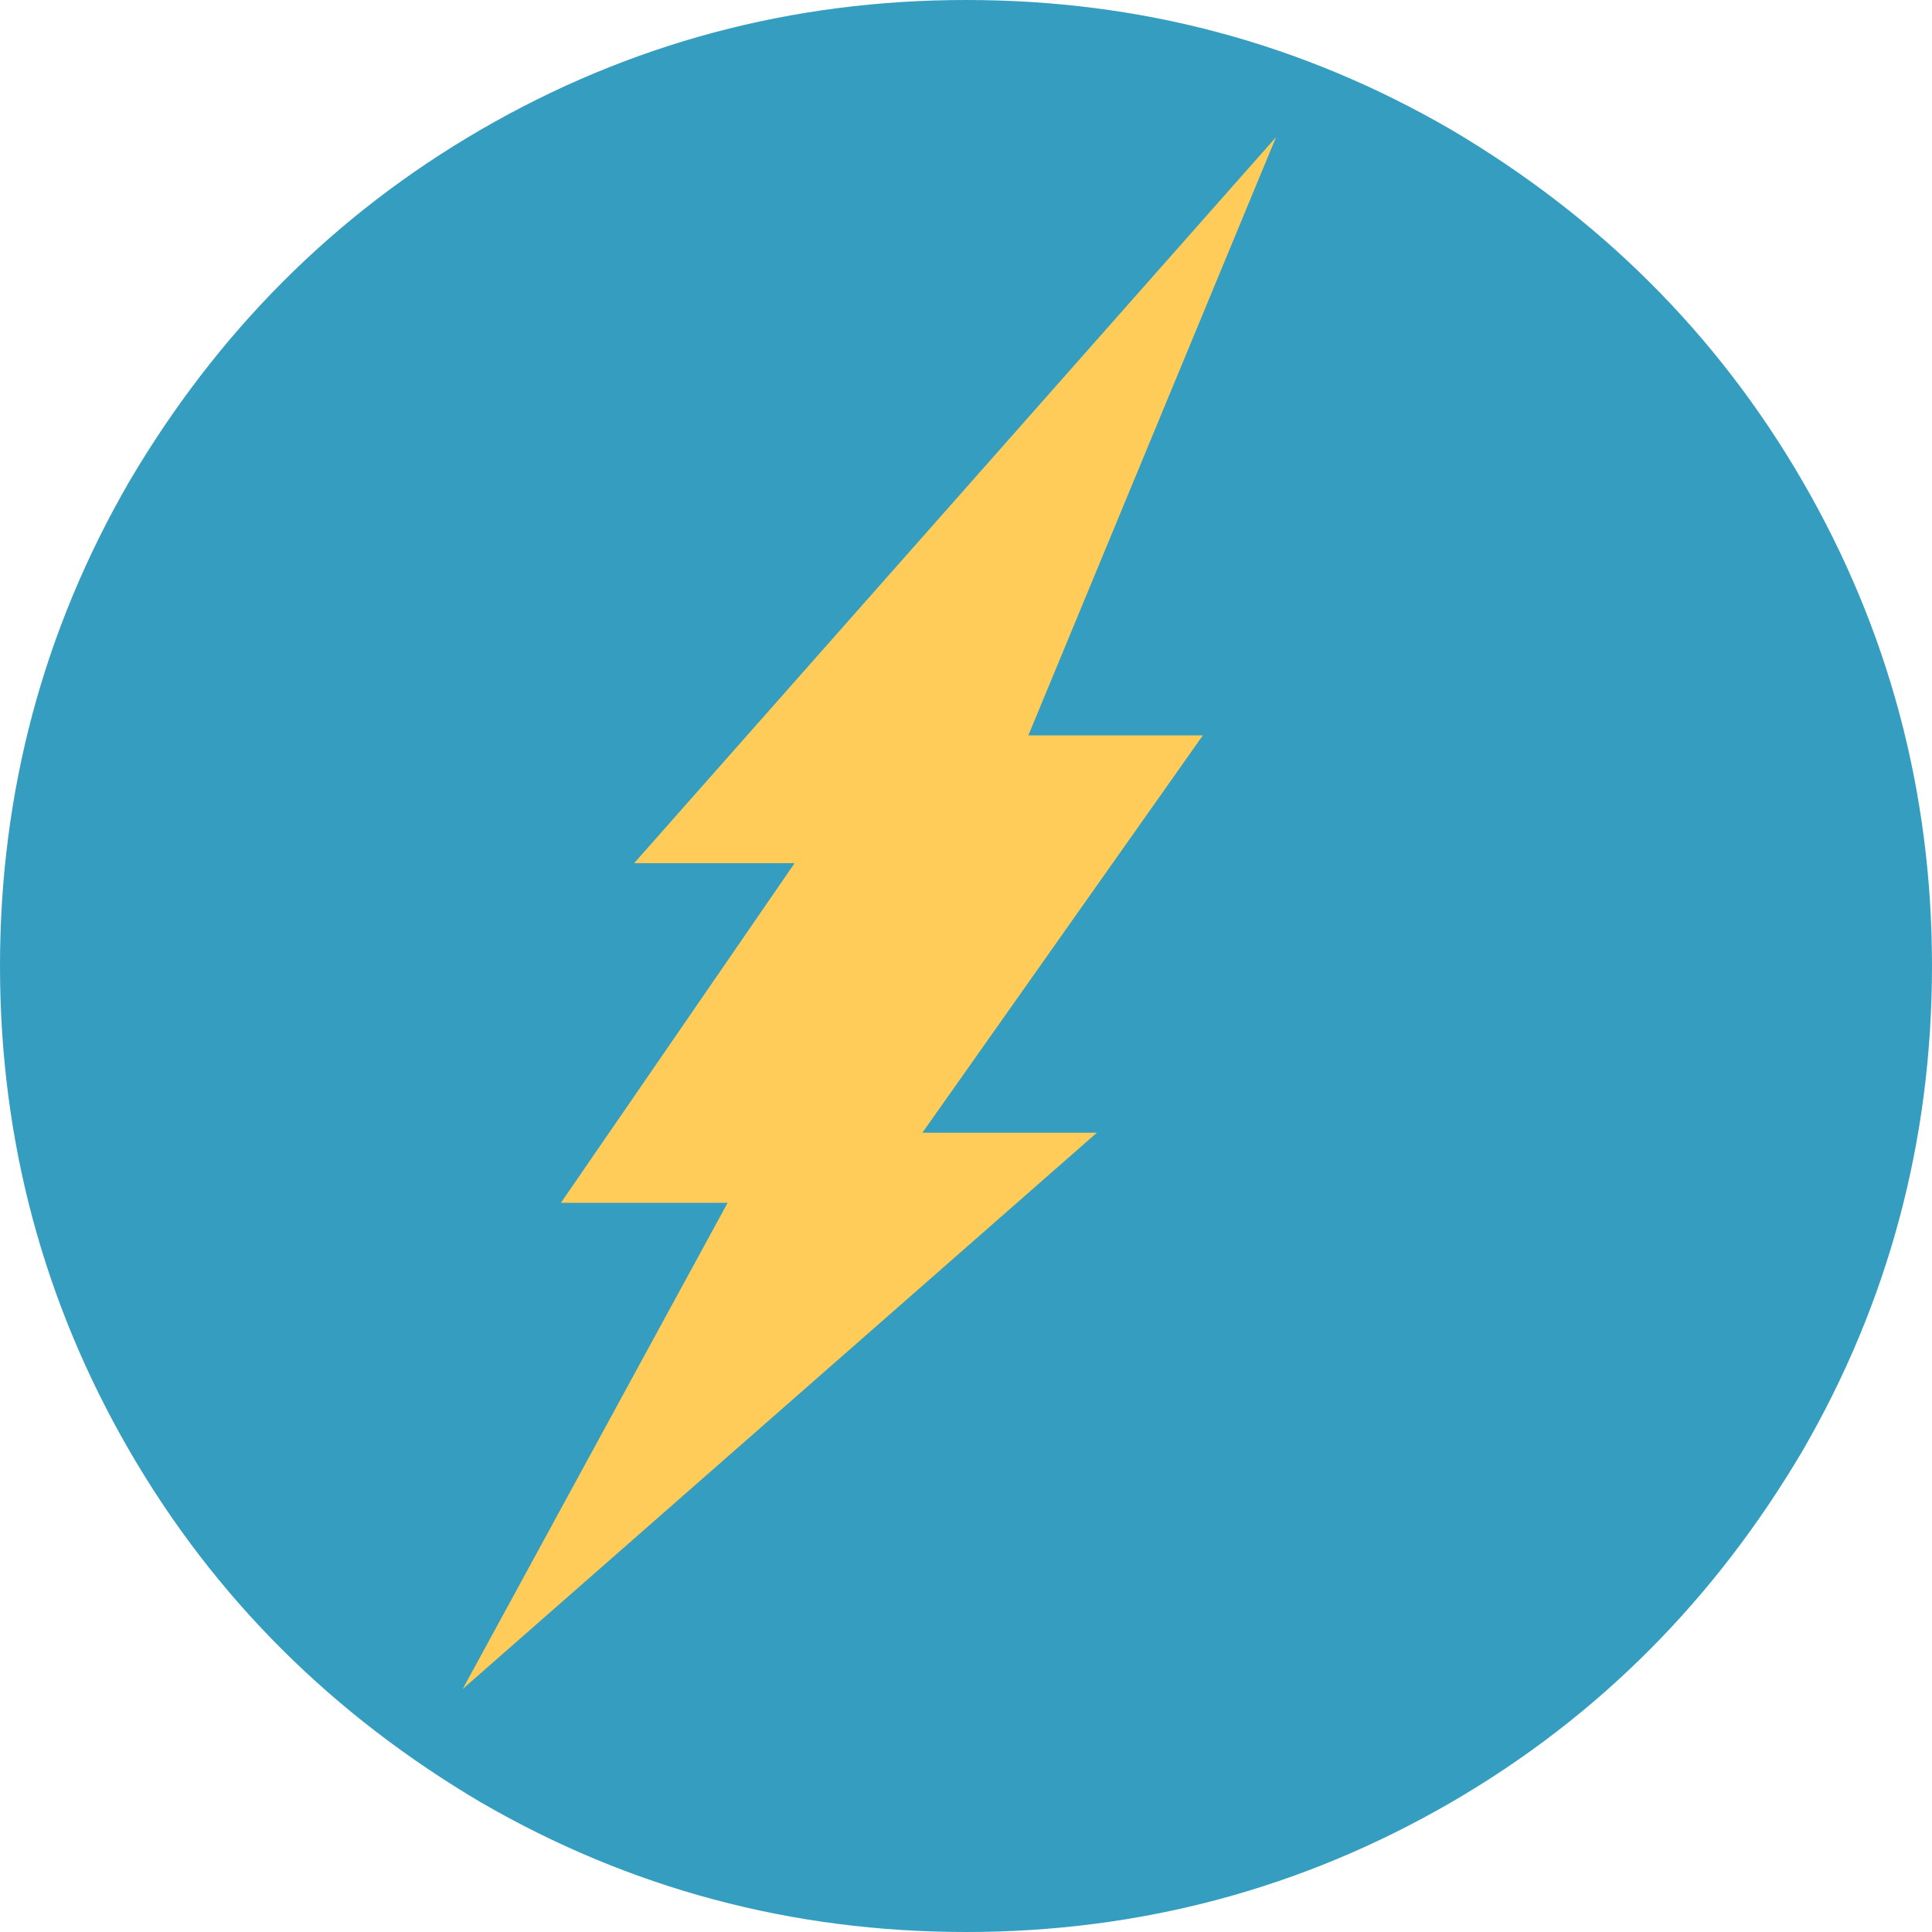 <?xml version="1.0" encoding="utf-8"?>
<!-- Generator: Adobe Illustrator 20.1.0, SVG Export Plug-In . SVG Version: 6.00 Build 0)  -->
<svg version="1.1" id="Слой_1" xmlns="http://www.w3.org/2000/svg" xmlns:xlink="http://www.w3.org/1999/xlink" x="0px" y="0px"
	 viewBox="0 0 124 124" style="enable-background:new 0 0 124 124;" xml:space="preserve">
<style type="text/css">
	.st0{fill:#359EC0;}
	.st1{fill:#FFCC59;}
</style>
<path class="st0" d="M115.7,30.9c-5.5-9.5-13.1-17-22.6-22.6C83.6,2.8,73.3,0,62,0C50.8,0,40.4,2.8,30.9,8.3
	c-9.5,5.5-17,13.1-22.6,22.6C2.8,40.4,0,50.8,0,62c0,11.2,2.8,21.6,8.3,31.1c5.5,9.5,13.1,17,22.6,22.6c9.5,5.5,19.9,8.3,31.1,8.3
	s21.6-2.8,31.1-8.3c9.5-5.5,17-13.1,22.6-22.6c5.5-9.5,8.3-19.9,8.3-31.1C124,50.8,121.2,40.4,115.7,30.9z"/>
<path class="st1" d="M81.9,8.8L40.7,55.4H51L36,77.2h10.7l-17,31.2l40.7-35.7H59.2l18-25.5H66L81.9,8.8z"/>
</svg>
